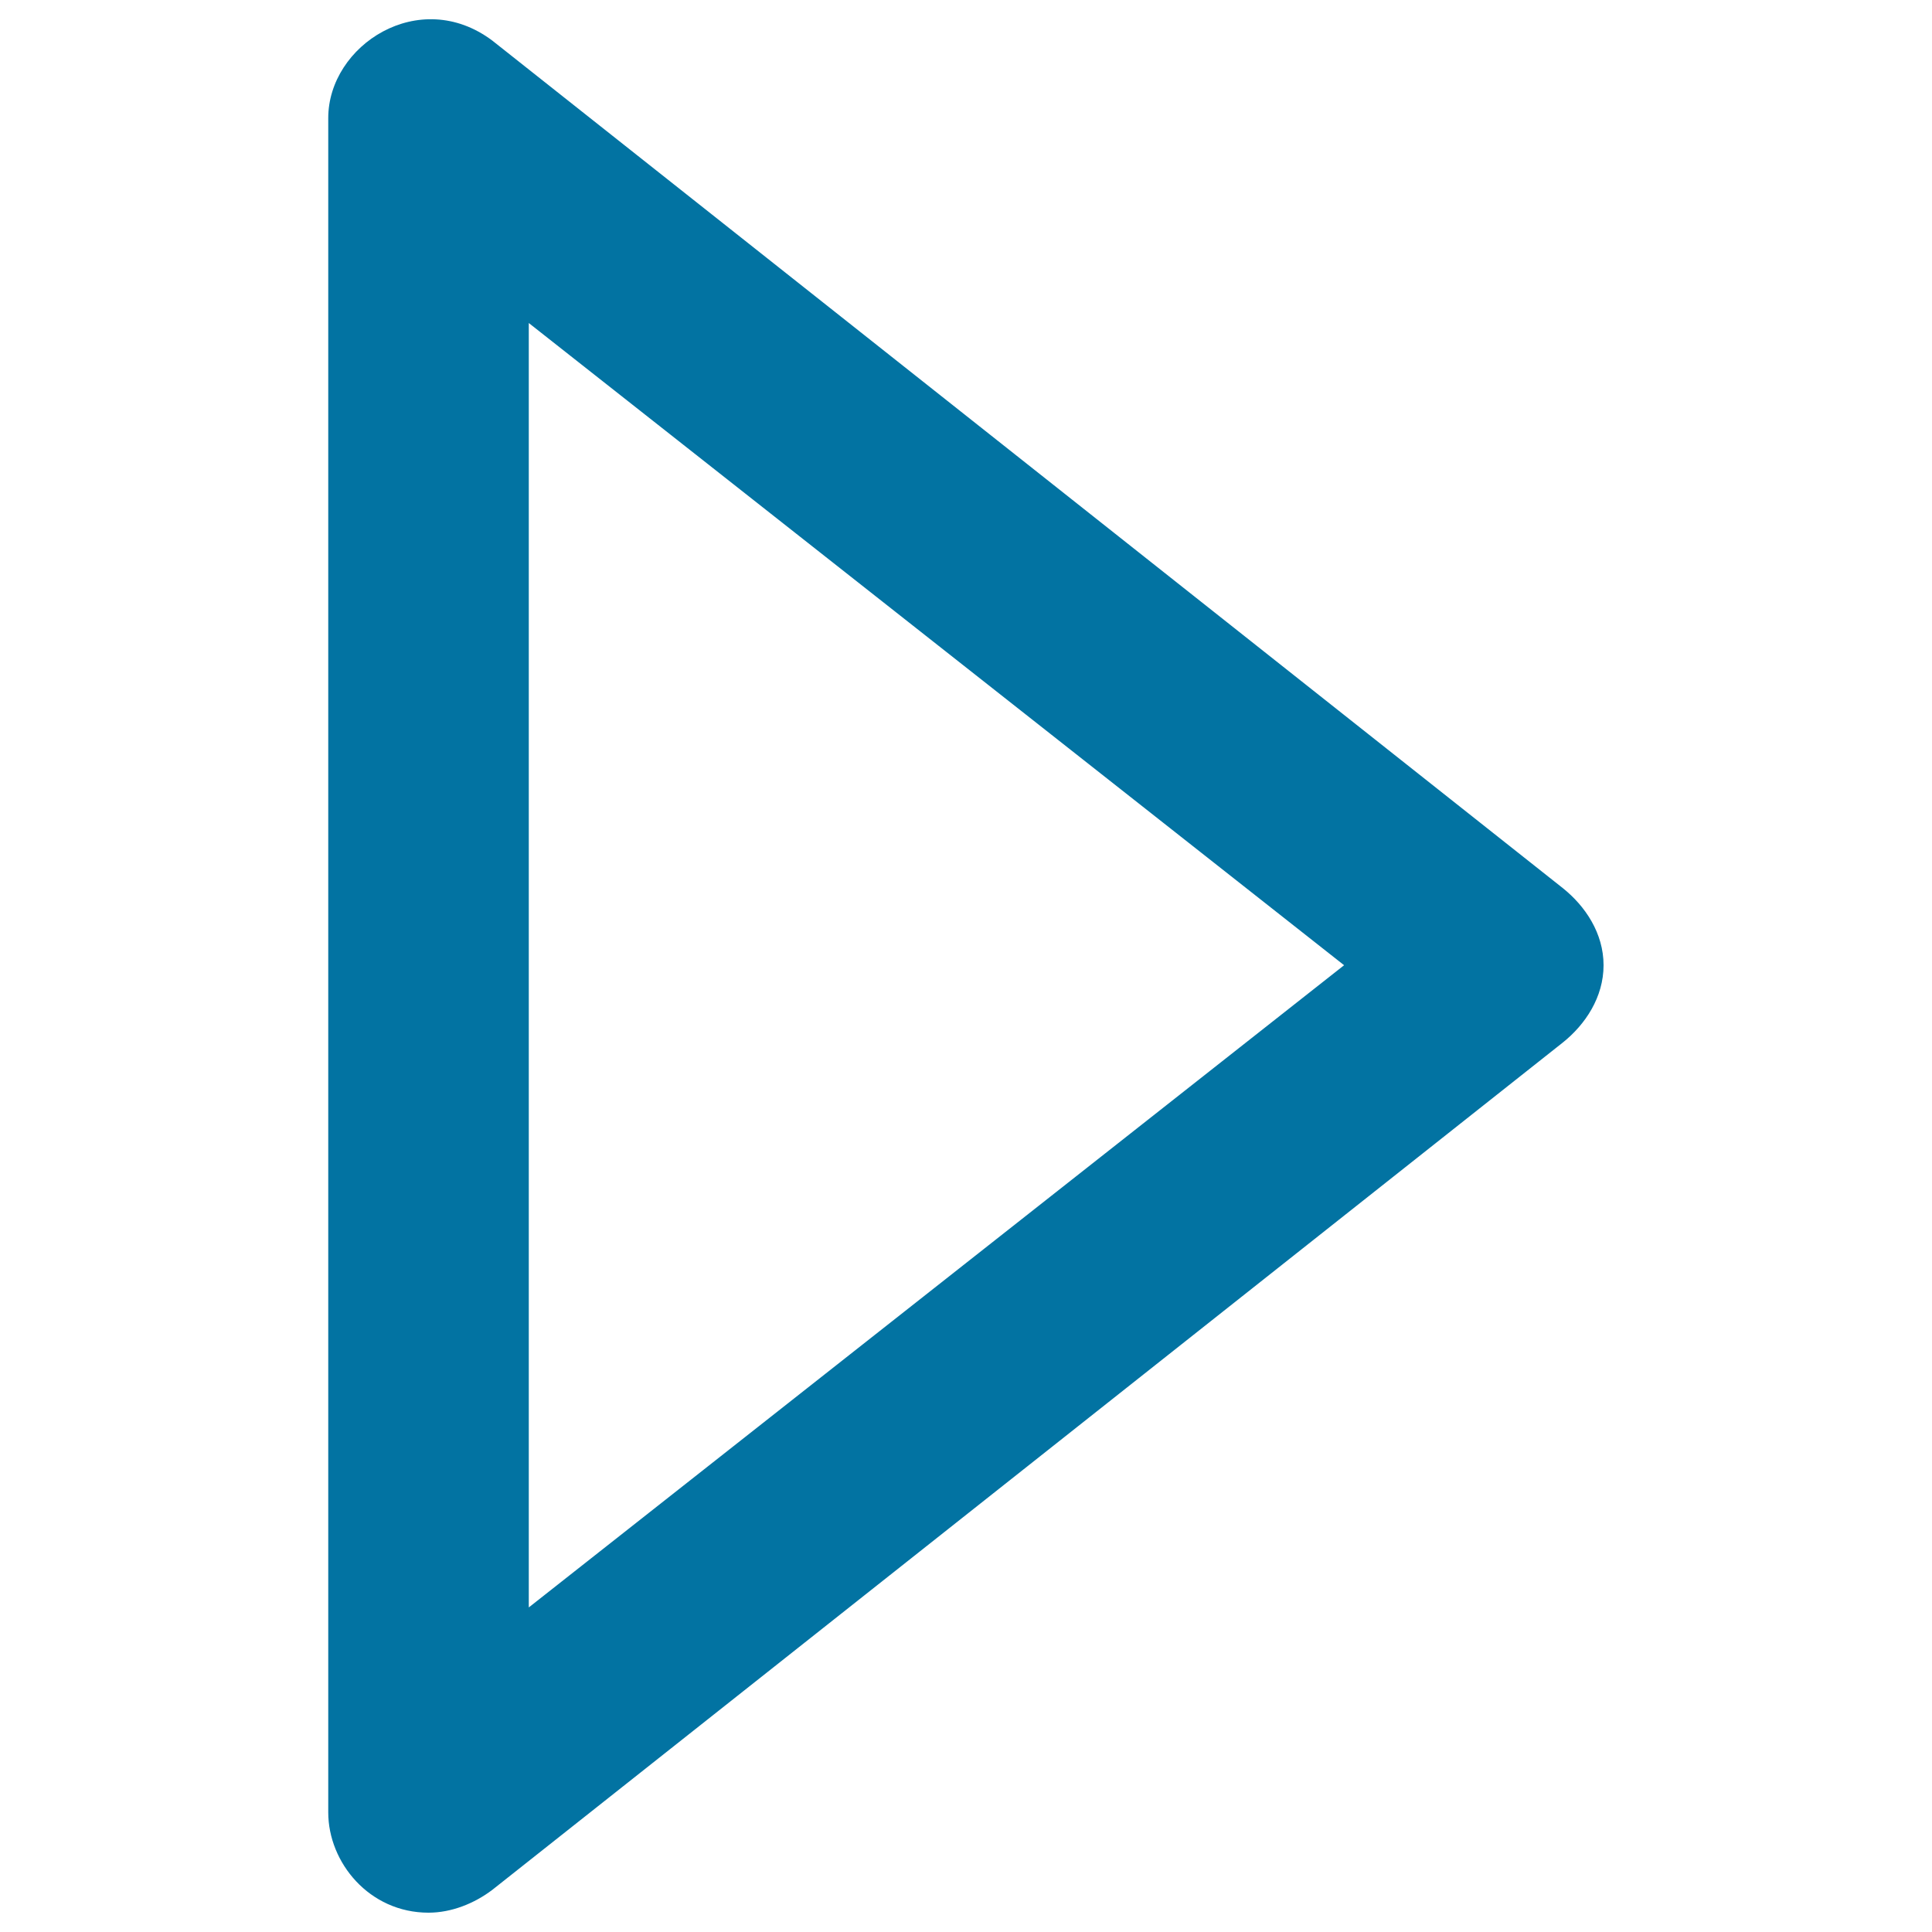 <svg xmlns="http://www.w3.org/2000/svg" viewBox="0 0 1000 1000" style="fill:#0273a2">
<title>Play Button SVG icon</title>
<g><path d="M808.8,459.6L254.8,21c-37.7-28.3-84.9,2.4-84.9,40.1v877c0,25.9,21.2,51.9,51.9,51.9c11.8,0,23.6-4.7,33-11.8l554-438.5c11.8-9.4,21.2-23.6,21.2-40.1S820.6,469,808.8,459.6z M273.7,832V167.2l422,332.4L273.7,832z"/></g>
</svg>